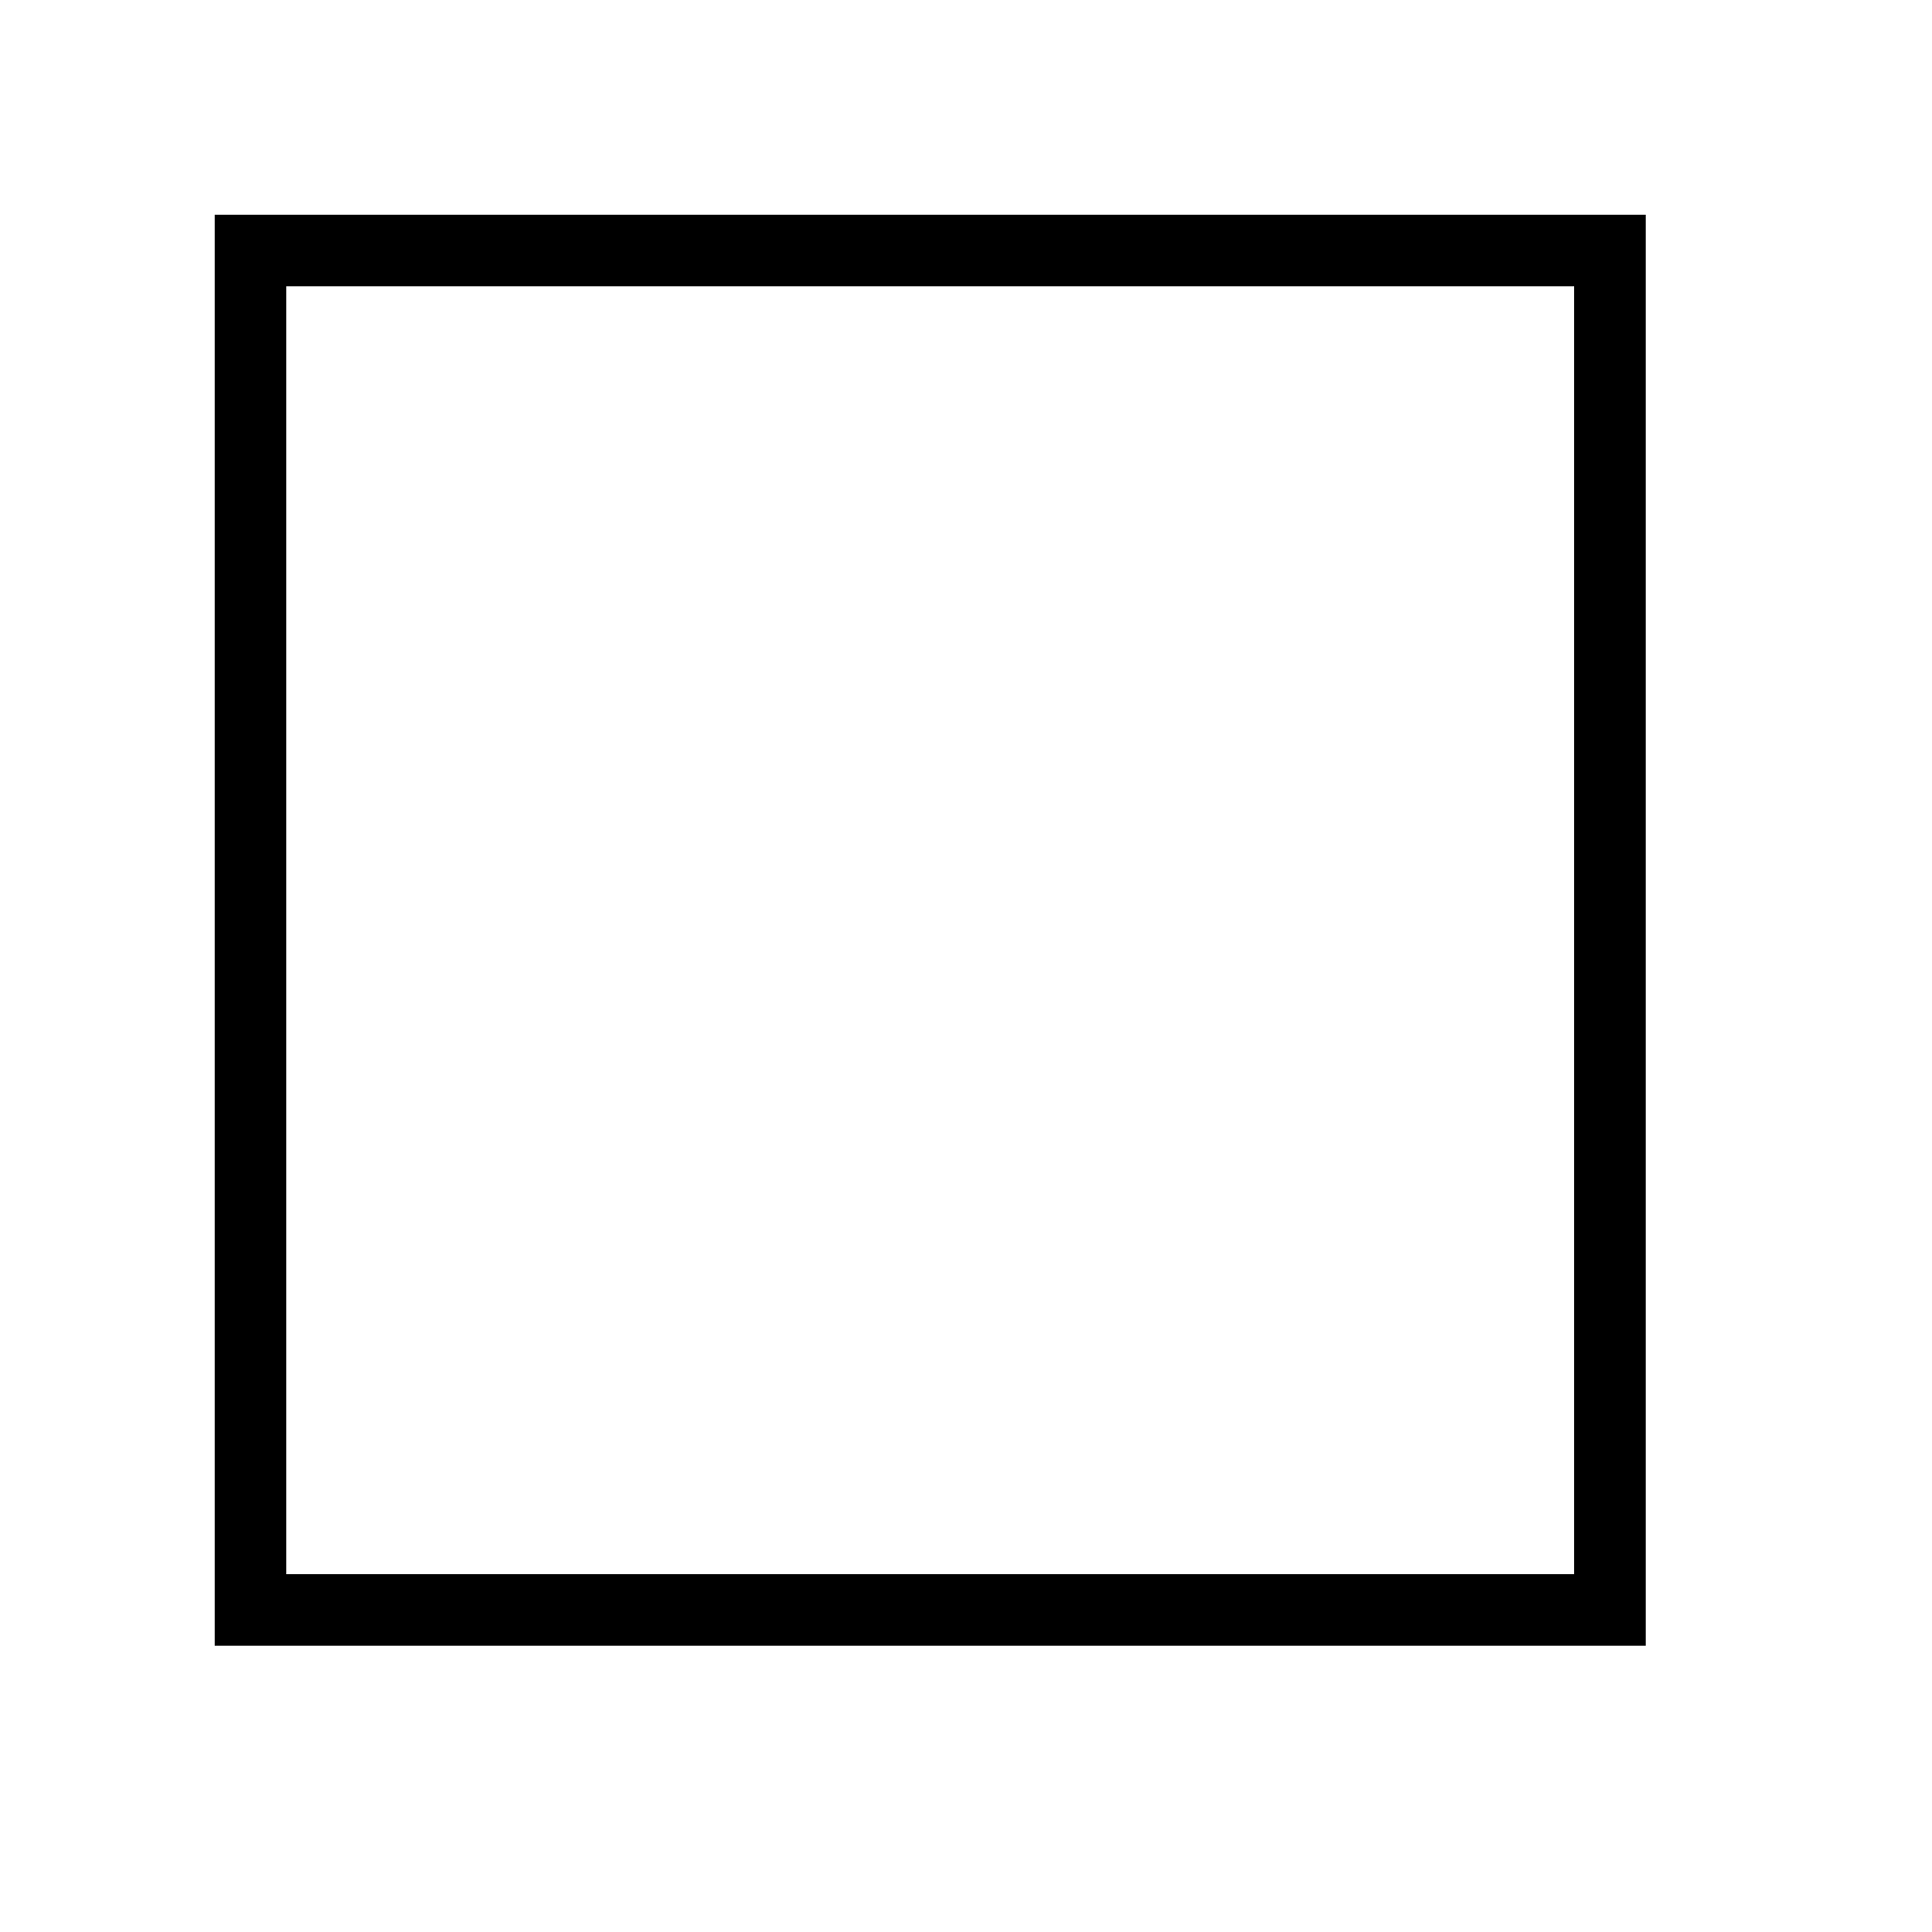 <?xml version="1.0" encoding="UTF-8"?>
<svg xmlns="http://www.w3.org/2000/svg" xmlns:xlink="http://www.w3.org/1999/xlink" width="27" height="27" viewBox="0 0 27 27" version="1.1">
<defs>
<clipPath id="clip1">
  <path d="M 3 3 L 23 3 L 23 23 L 3 23 Z M 3 3 "/>
</clipPath>
</defs>
<g id="surface31172">
<g clip-path="url(#clip1)" clip-rule="nonzero">
<path style="fill:none;stroke-width:2;stroke-linecap:round;stroke-linejoin:round;stroke:rgb(0%,0%,0%);stroke-opacity:1;stroke-miterlimit:10;" d="M 3 3 C 3 3 23 3 23 3 C 23 3 23 23 23 23 C 23 23 3 23 3 23 C 3 23 3 3 3 3 Z M 3 3 "/>
</g>
</g>
</svg>
